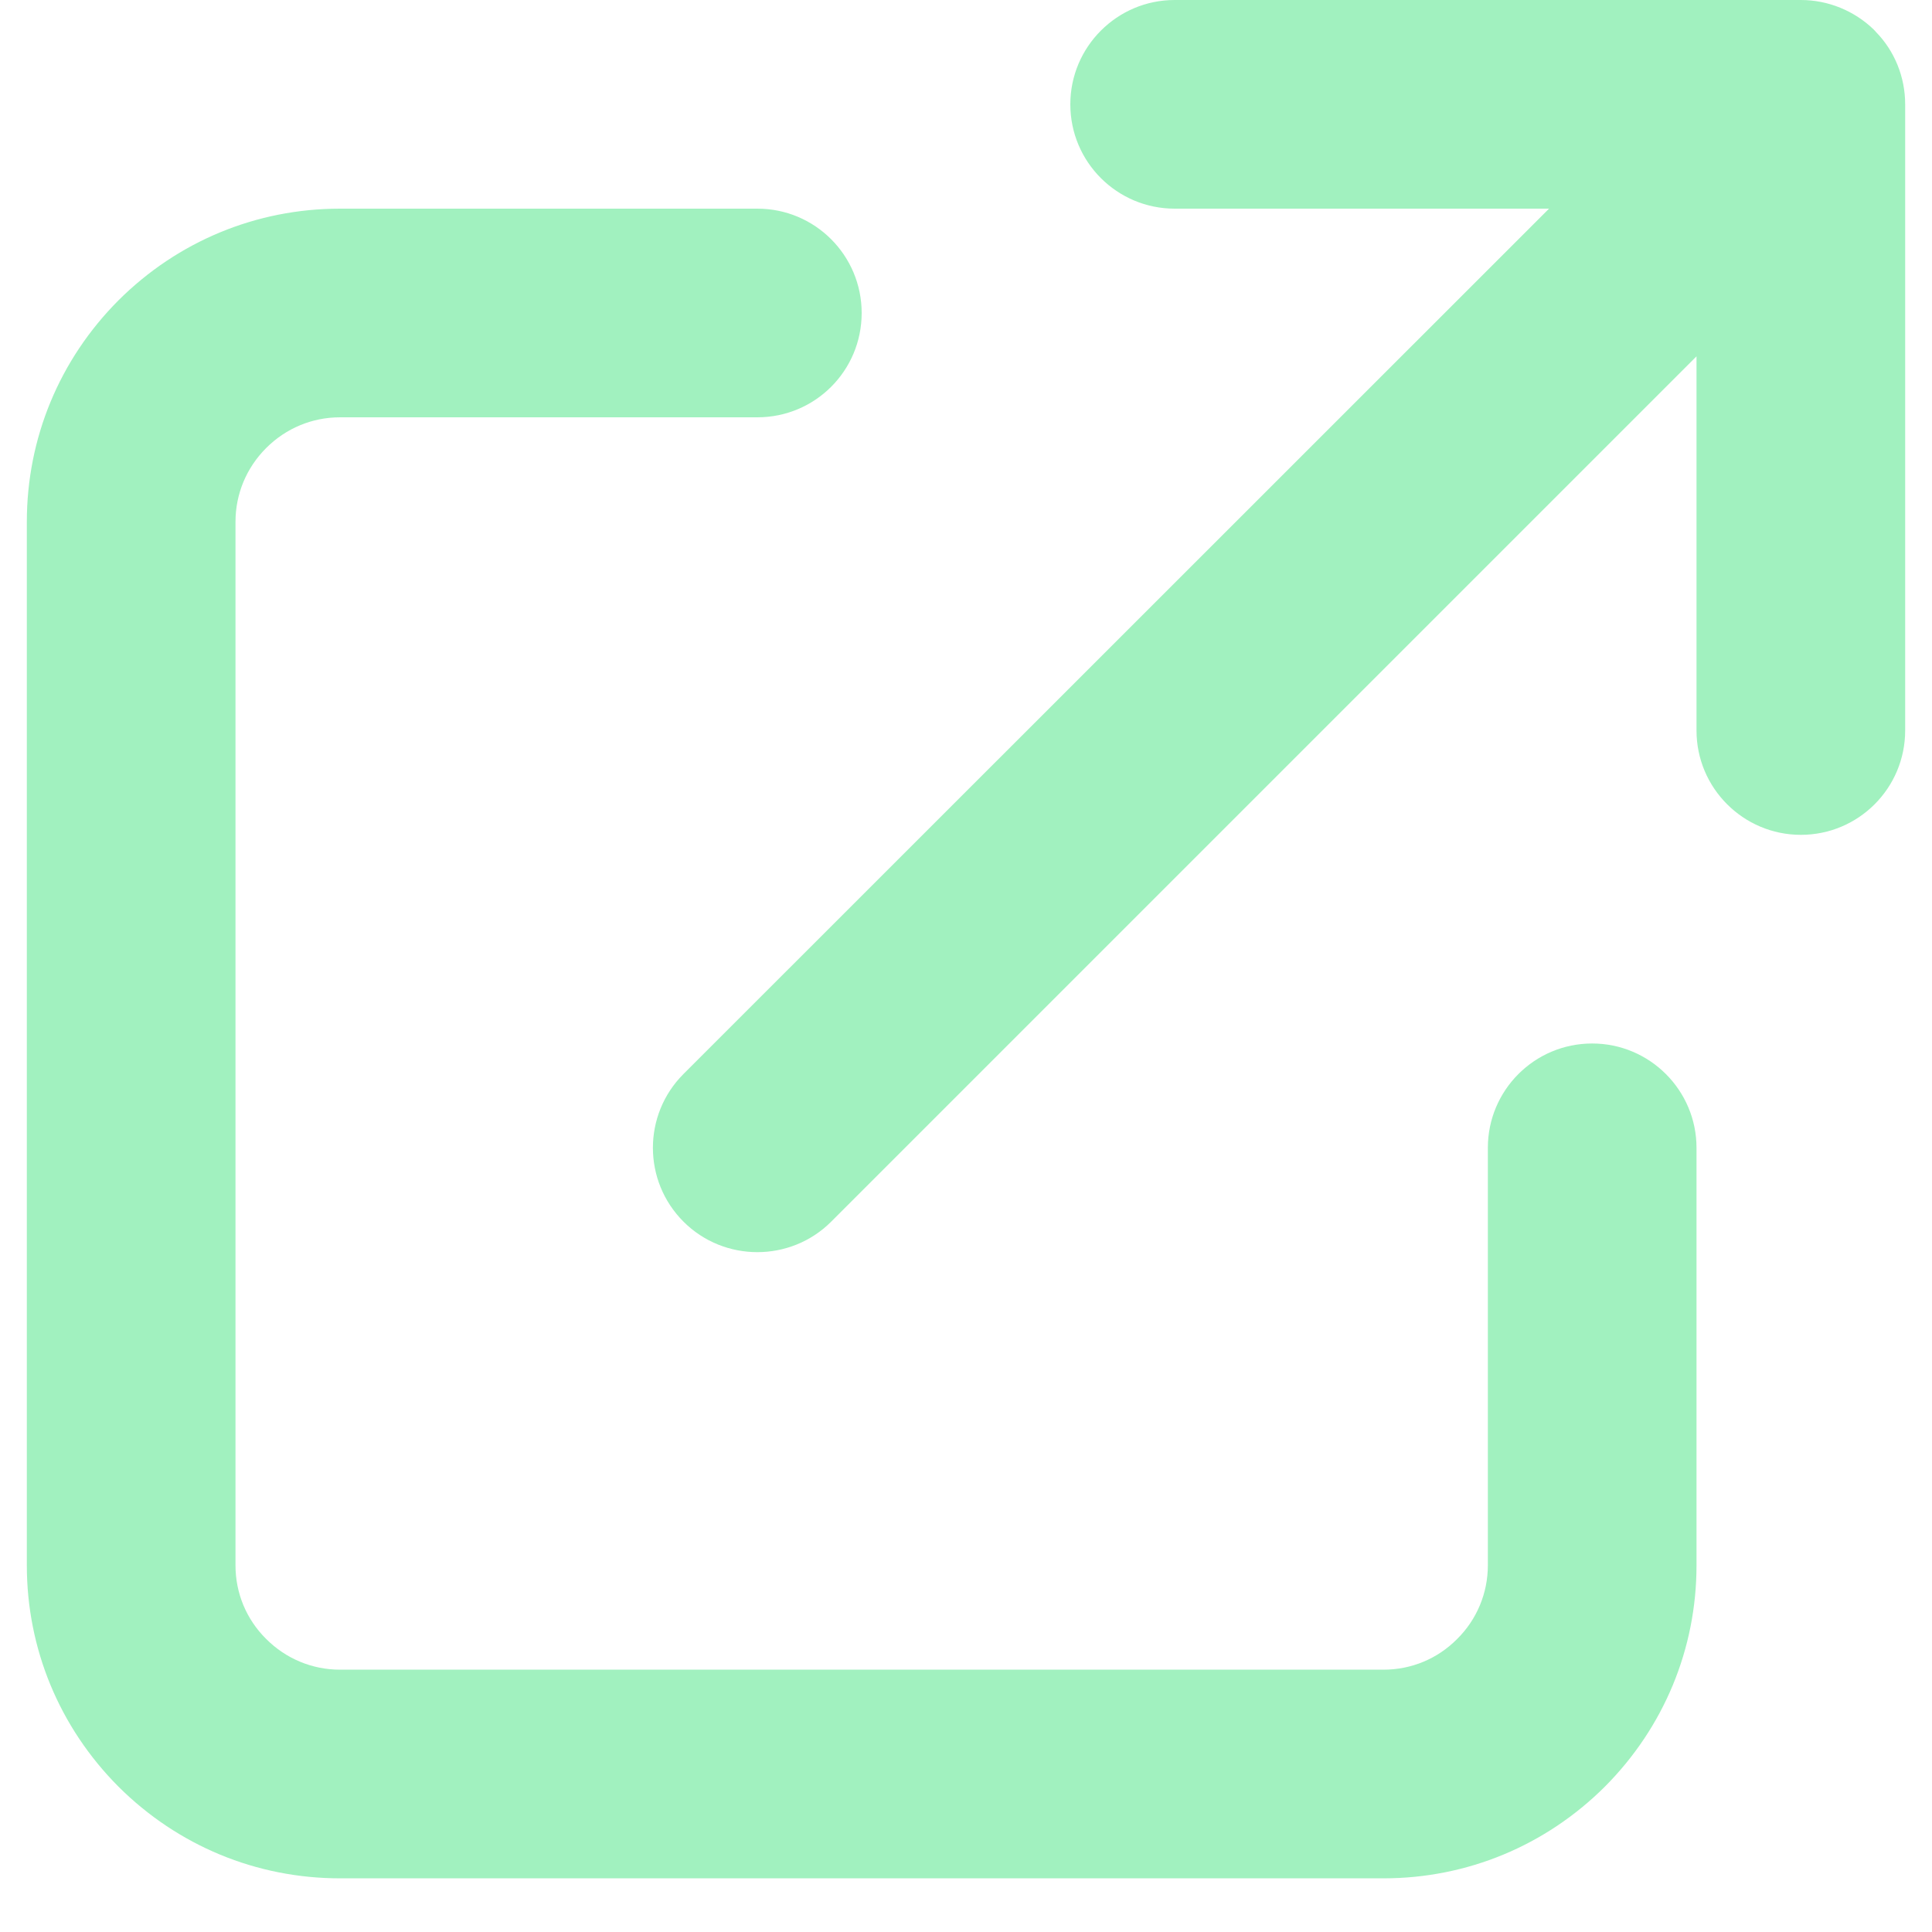 <?xml version="1.0" encoding="UTF-8"?> <svg xmlns="http://www.w3.org/2000/svg" width="9" height="9" viewBox="0 0 9 9" fill="none"><g clip-path="url(#clip0_238_340)"><path d="M6.445 8.75H1.584C1.194 8.75 0.828 8.598 0.552 8.323C0.277 8.047 0.125 7.681 0.125 7.292V2.431C0.125 2.041 0.277 1.675 0.552 1.399C0.828 1.124 1.194 0.972 1.584 0.972H3.528C3.797 0.972 4.014 1.19 4.014 1.458C4.014 1.727 3.797 1.944 3.528 1.944H1.584C1.454 1.944 1.332 1.995 1.24 2.087C1.148 2.179 1.097 2.301 1.097 2.431V7.292C1.097 7.422 1.148 7.544 1.24 7.635C1.332 7.727 1.454 7.778 1.584 7.778H6.445C6.575 7.778 6.697 7.727 6.788 7.635C6.88 7.544 6.931 7.421 6.931 7.292V5.347C6.931 5.079 7.148 4.861 7.417 4.861C7.685 4.861 7.903 5.079 7.903 5.347V7.292C7.903 7.681 7.751 8.047 7.476 8.323C7.2 8.598 6.834 8.75 6.445 8.75ZM3.528 5.833C3.404 5.833 3.279 5.786 3.184 5.691C2.994 5.501 2.994 5.193 3.184 5.003L7.216 0.972H5.472C5.204 0.972 4.986 0.755 4.986 0.486C4.986 0.218 5.204 3.21036e-07 5.472 3.21036e-07H8.389C8.516 -0 8.638 0.05 8.729 0.138L8.729 0.138L8.73 0.139L8.73 0.14L8.731 0.14L8.731 0.141L8.732 0.141L8.733 0.142L8.734 0.143L8.734 0.144L8.735 0.144C8.735 0.145 8.736 0.145 8.736 0.146L8.737 0.146L8.737 0.147C8.826 0.237 8.875 0.359 8.875 0.486V3.403C8.875 3.671 8.658 3.889 8.389 3.889C8.121 3.889 7.903 3.671 7.903 3.403V1.66L3.872 5.691C3.777 5.786 3.652 5.833 3.528 5.833Z" fill="#A1F1BF"></path></g><defs><clipPath id="clip0_238_340"><rect width="8.75" height="8.75" fill="white" transform="translate(0.125)"></rect></clipPath></defs></svg> 